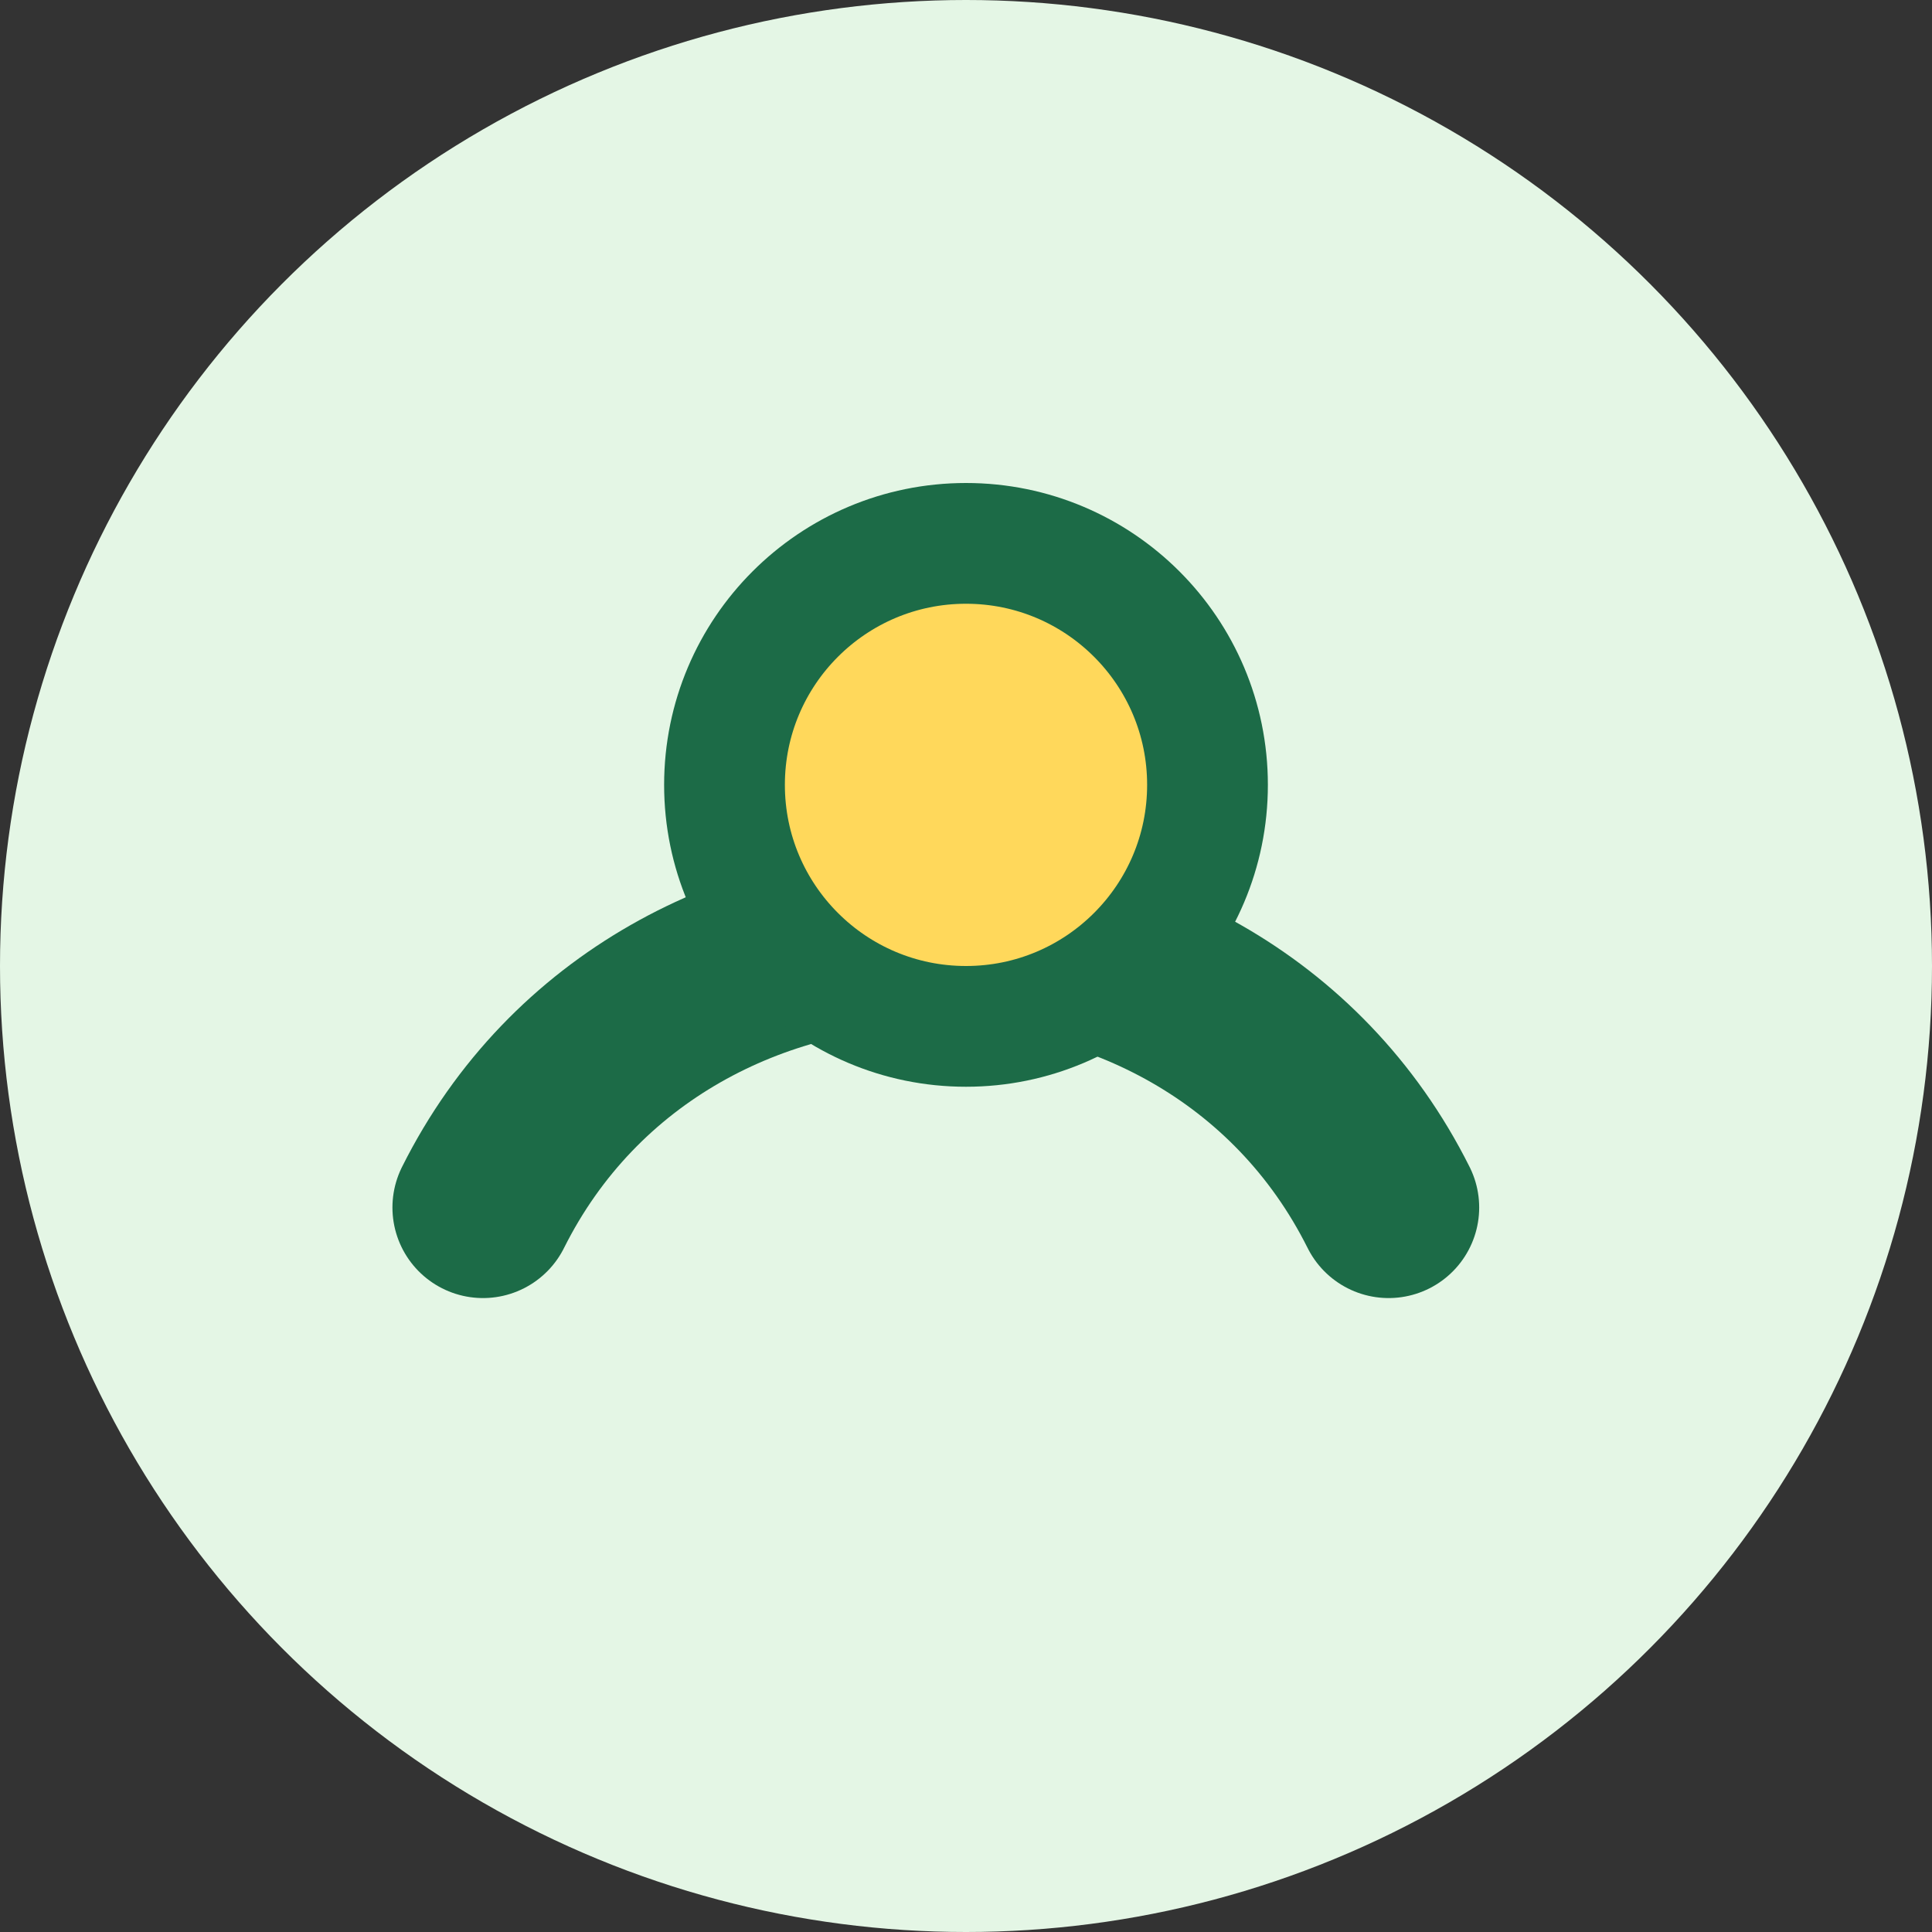 <?xml version="1.0" encoding="UTF-8"?>
<svg xmlns="http://www.w3.org/2000/svg" width="32" height="32" viewBox="0 0 32 32"><rect x="0" y="0" width="32" height="32" fill="#333333" stroke="none"/><circle cx="16" cy="16" r="16" fill="#E4F6E5"/><path d="M8 20c3-6 12-6 15 0" fill="none" stroke="#1C6B47" stroke-width="3" stroke-linecap="round"/><circle cx="16" cy="13" r="4" fill="#FFD85B" stroke="#1C6B47" stroke-width="2"/></svg>